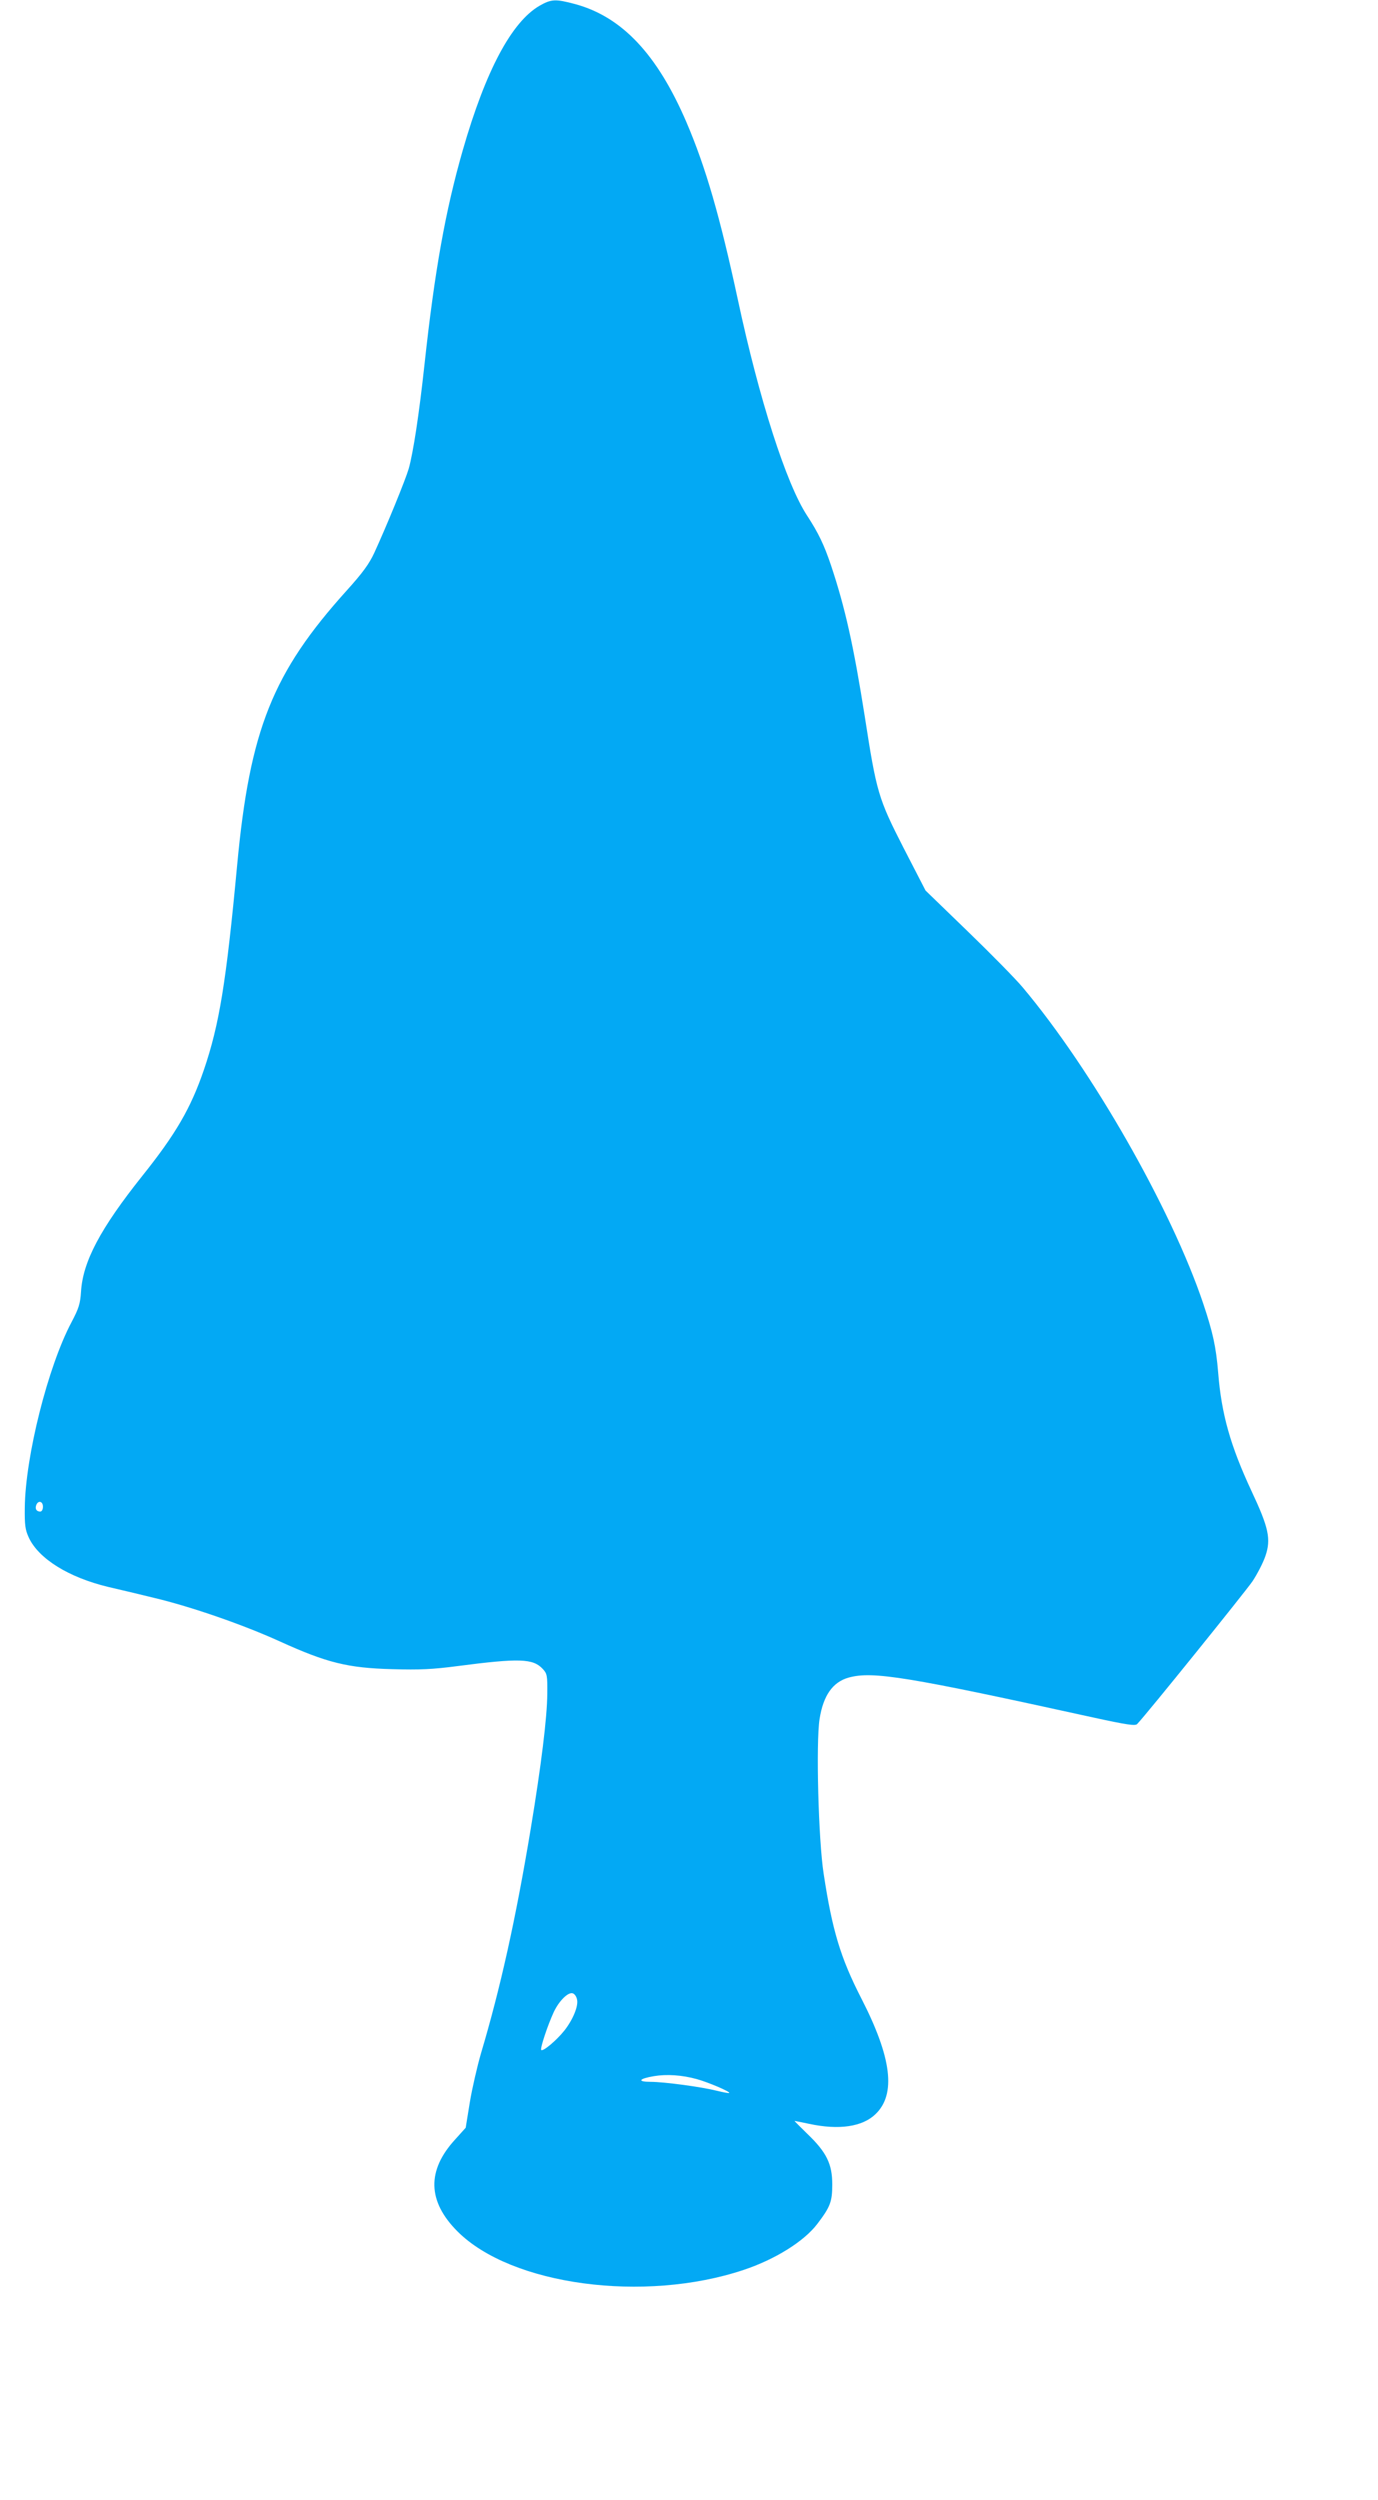 <?xml version="1.0" standalone="no"?>
<!DOCTYPE svg PUBLIC "-//W3C//DTD SVG 20010904//EN"
 "http://www.w3.org/TR/2001/REC-SVG-20010904/DTD/svg10.dtd">
<svg version="1.0" xmlns="http://www.w3.org/2000/svg"
 width="706pt" height="1280pt" viewBox="0 0 706 1280"
 preserveAspectRatio="xMidYMid meet">
<g transform="translate(0,1280) scale(0.1,-0.1)"
fill="#03a9f4" stroke="none">
<path d="M2765 12771 c-144 -83 -277 -333 -394 -740 -89 -310 -144 -617 -196
-1096 -28 -258 -58 -453 -81 -535 -16 -55 -110 -286 -176 -430 -27 -58 -59
-102 -141 -193 -380 -421 -497 -712 -562 -1407 -56 -599 -91 -816 -171 -1050
-67 -195 -143 -326 -314 -540 -217 -272 -306 -441 -315 -595 -4 -61 -11 -84
-49 -156 -120 -226 -236 -686 -239 -949 -1 -87 2 -113 20 -152 50 -109 204
-205 408 -254 61 -14 166 -39 235 -56 189 -45 455 -137 644 -223 240 -109 347
-136 576 -142 141 -4 206 -1 335 16 316 41 386 39 436 -15 22 -24 24 -33 23
-127 -1 -122 -31 -366 -85 -692 -77 -464 -156 -818 -255 -1150 -19 -66 -45
-178 -57 -250 l-21 -130 -54 -60 c-146 -159 -142 -317 12 -471 276 -276 957
-367 1466 -197 162 54 309 146 377 235 67 88 77 114 77 203 0 104 -29 164
-127 258 -38 37 -68 67 -66 67 2 0 36 -7 74 -15 154 -33 273 -15 340 49 107
102 84 290 -73 595 -106 207 -148 347 -192 636 -27 172 -40 672 -21 793 19
120 67 189 149 212 123 34 300 5 1256 -205 170 -37 212 -43 222 -33 45 46 553
676 591 731 25 38 55 96 66 129 30 87 17 146 -71 333 -108 232 -154 393 -171
608 -11 132 -27 204 -76 351 -162 483 -569 1197 -926 1621 -37 44 -164 173
-282 287 l-215 208 -112 217 c-131 256 -139 285 -200 678 -57 360 -100 553
-172 769 -36 107 -65 167 -123 256 -106 161 -245 593 -355 1107 -91 423 -164
676 -263 907 -150 349 -331 540 -570 605 -101 27 -122 26 -182 -8z m-2545
-7686 c0 -15 -6 -25 -14 -25 -19 0 -28 14 -20 34 10 25 34 19 34 -9z m2736
-2522 c9 -33 -20 -104 -65 -161 -40 -50 -109 -108 -118 -99 -7 7 33 127 64
194 27 58 75 105 98 96 9 -3 18 -16 21 -30z m614 -409 c61 -17 173 -65 166
-71 -2 -2 -30 3 -62 11 -79 20 -271 46 -341 46 -70 0 -61 16 17 29 65 11 144
6 220 -15z"/>
</g>
</svg>

